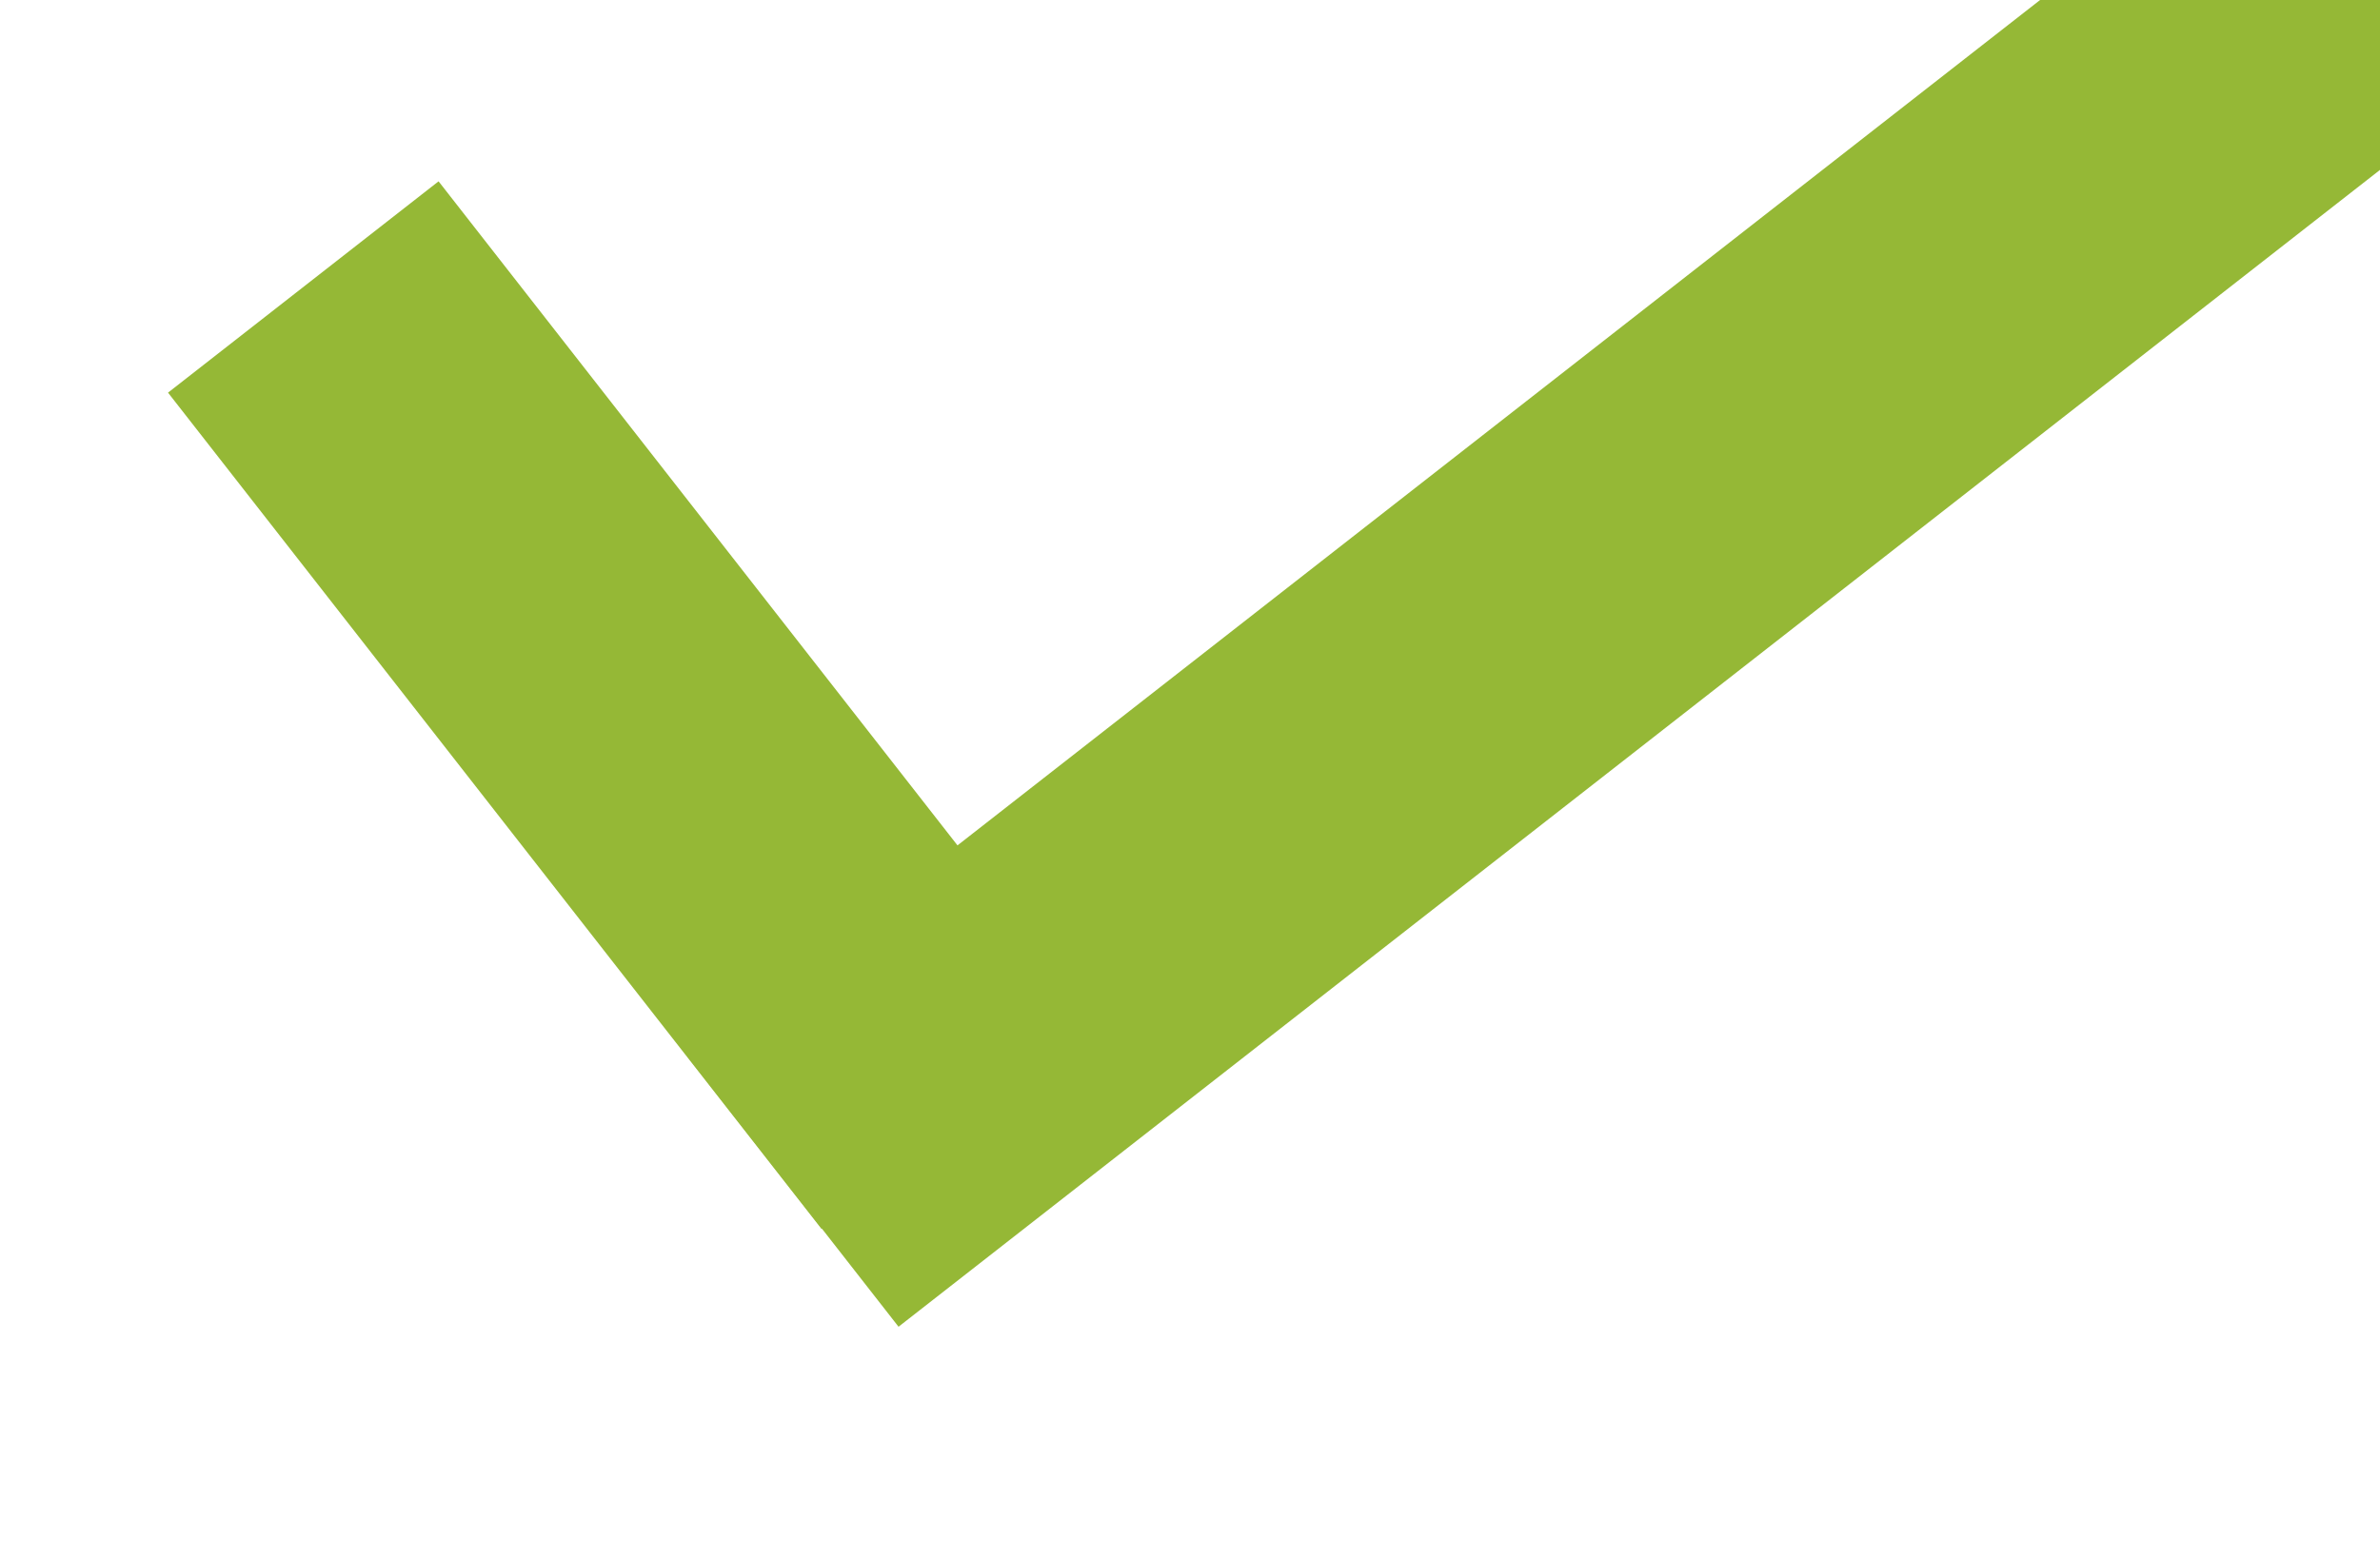 <?xml version="1.0" encoding="utf-8"?>
<svg xmlns="http://www.w3.org/2000/svg" width="20.802" height="13.627" viewBox="0 0 20.802 13.627">
  <g id="Group_25866" data-name="Group 25866" transform="matrix(0.996, -0.087, 0.087, 0.996, 9409.457, -3497.174)">
    <rect id="Rectangle_7503" data-name="Rectangle 7503" width="3" height="9.276" transform="matrix(0.839, -0.545, 0.545, 0.839, -9678.926, 2669.217)" fill="#95b836"/>
    <rect id="Rectangle_7504" data-name="Rectangle 7504" width="3" height="18.294" transform="translate(-9659.566 2665.43) rotate(57)" fill="#95b836"/>
  </g>
</svg>
